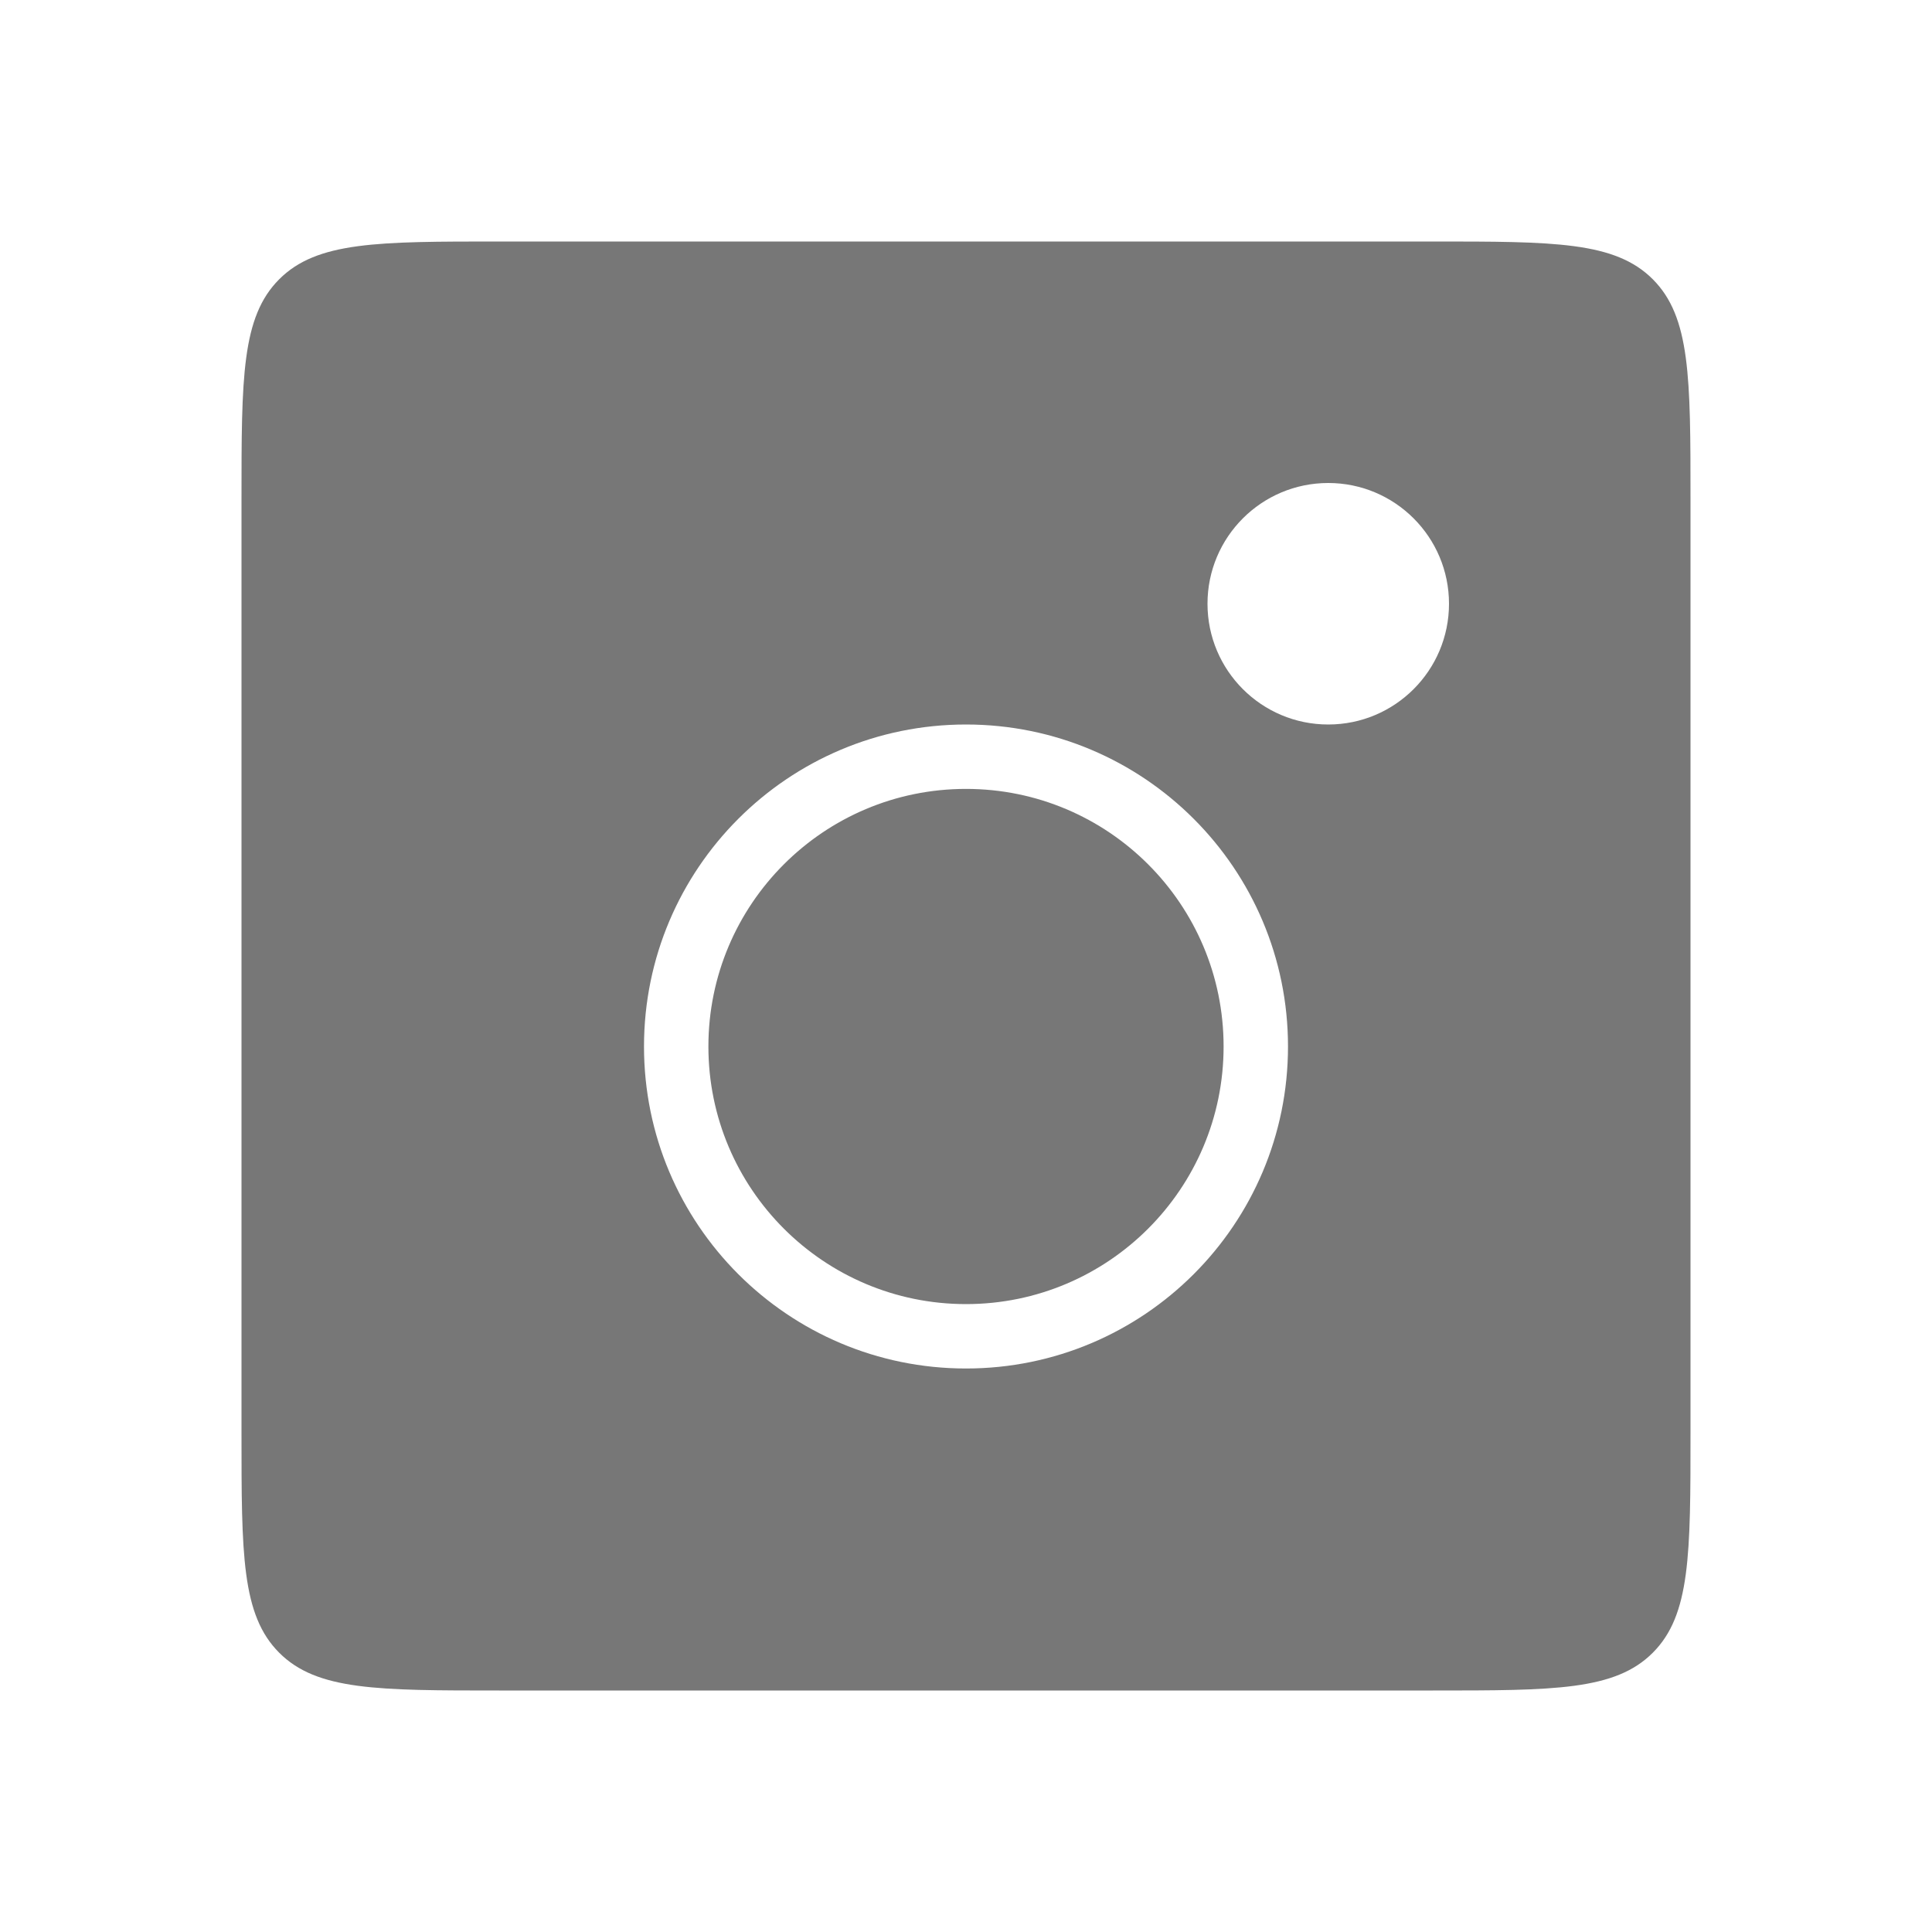 <svg width="60" height="60" viewBox="0 0 60 60" fill="none" xmlns="http://www.w3.org/2000/svg">
<path fill-rule="evenodd" clip-rule="evenodd" d="M7.5 15.5C7.5 11.729 7.5 9.843 8.672 8.672C9.843 7.5 11.729 7.5 15.5 7.5H44.5C48.271 7.5 50.157 7.5 51.328 8.672C52.5 9.843 52.5 11.729 52.5 15.5V44.5C52.5 48.271 52.5 50.157 51.328 51.328C50.157 52.5 48.271 52.5 44.5 52.5H15.5C11.729 52.5 9.843 52.5 8.672 51.328C7.5 50.157 7.5 48.271 7.5 44.5V15.5ZM45 18.75C45 20.821 43.321 22.5 41.25 22.5C39.179 22.5 37.5 20.821 37.5 18.75C37.5 16.679 39.179 15 41.25 15C43.321 15 45 16.679 45 18.75ZM38 32.5C38 36.918 34.418 40.5 30 40.5C25.582 40.5 22 36.918 22 32.5C22 28.082 25.582 24.5 30 24.5C34.418 24.5 38 28.082 38 32.5ZM40 32.5C40 38.023 35.523 42.5 30 42.5C24.477 42.5 20 38.023 20 32.5C20 26.977 24.477 22.5 30 22.5C35.523 22.5 40 26.977 40 32.5Z" fill="#222222" fill-opacity="0.61"/>
</svg>
